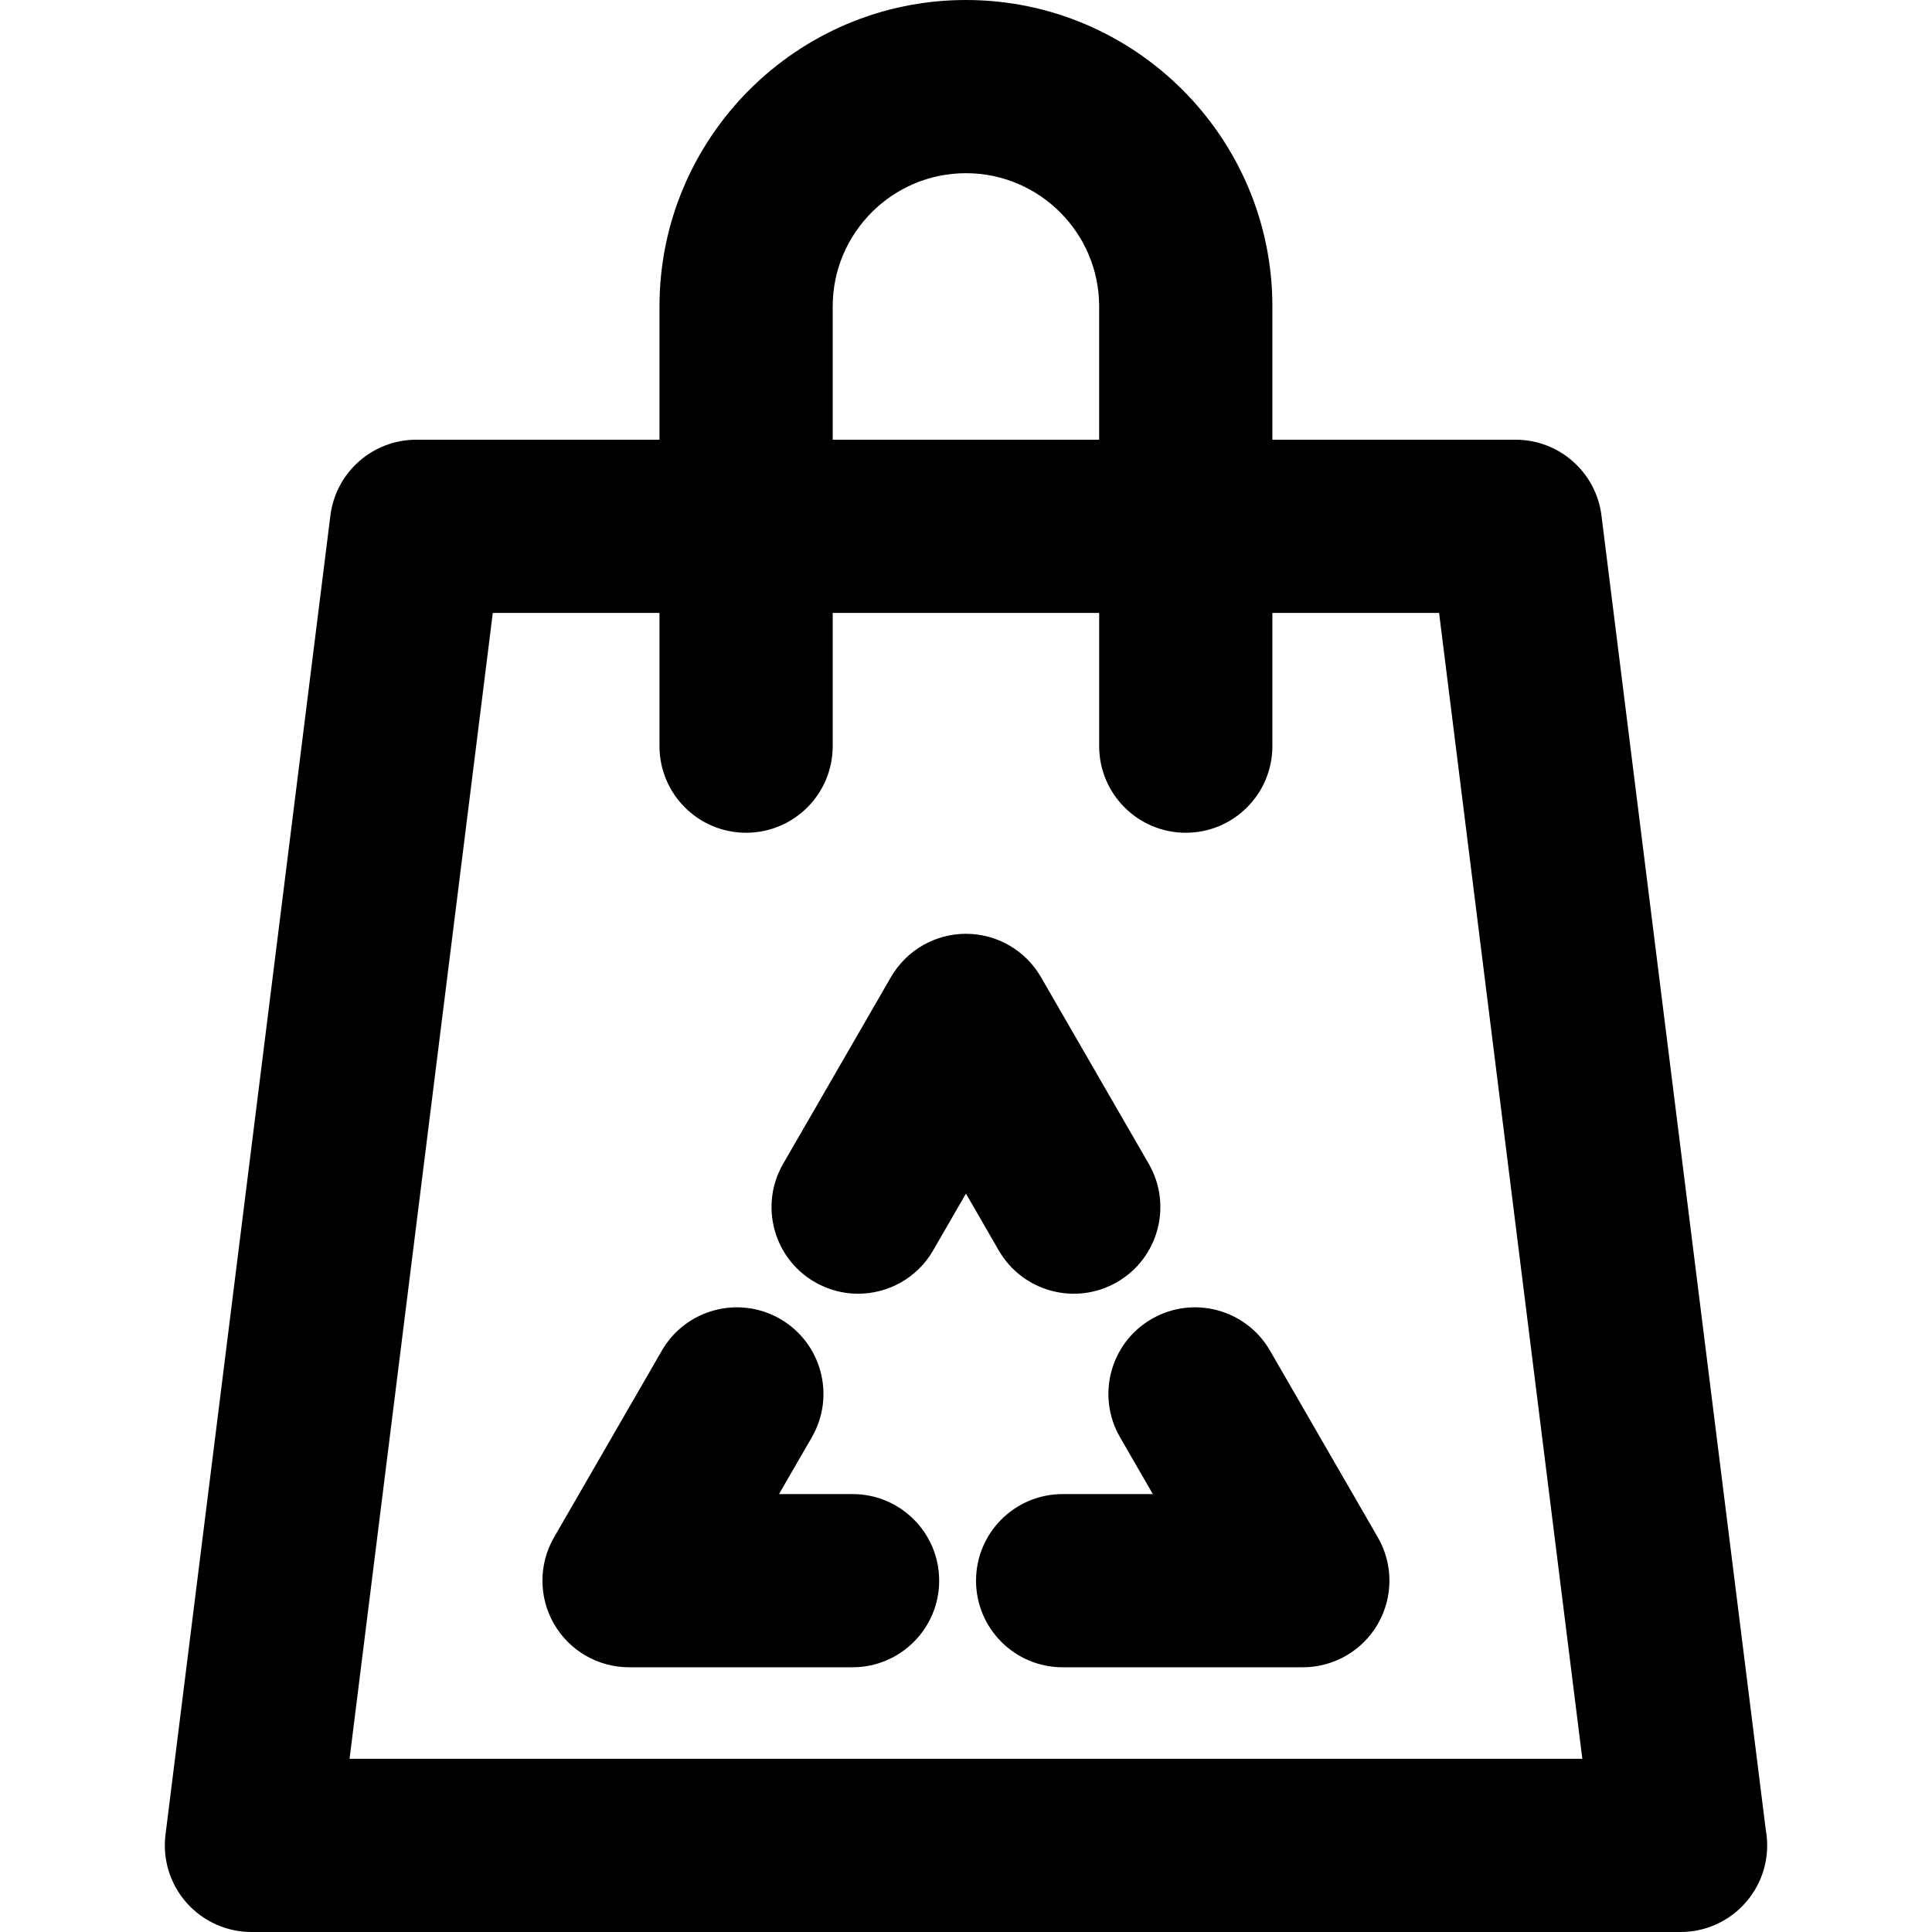 <?xml version="1.0" encoding="iso-8859-1"?>
<!-- Uploaded to: SVG Repo, www.svgrepo.com, Generator: SVG Repo Mixer Tools -->
<!DOCTYPE svg PUBLIC "-//W3C//DTD SVG 1.1//EN" "http://www.w3.org/Graphics/SVG/1.1/DTD/svg11.dtd">
<svg fill="#000000" height="800px" width="800px" version="1.1" id="Capa_1" xmlns="http://www.w3.org/2000/svg" xmlns:xlink="http://www.w3.org/1999/xlink" 
	 viewBox="0 0 297 297" xml:space="preserve">
<g>
	<path d="M171.722,197.095c6.367-3.678,8.549-11.819,4.871-18.186l-16.57-28.702c-2.379-4.117-6.775-6.657-11.531-6.657
		c-4.758,0-9.15,2.539-11.529,6.657l-16.574,28.702c-3.676,6.366-1.494,14.508,4.873,18.185c2.098,1.21,4.387,1.786,6.645,1.786
		c4.602,0,9.078-2.387,11.541-6.658l5.045-8.734l5.043,8.734C157.21,198.59,165.354,200.77,171.722,197.095z"/>
	<path d="M195.237,207.631c-3.676-6.37-11.816-8.55-18.186-4.876c-6.369,3.676-8.553,11.818-4.875,18.185l5.045,8.74h-13.863
		c-7.355,0-13.316,5.96-13.316,13.311c0,7.352,5.961,13.314,13.316,13.314h36.922c4.756,0,9.15-2.536,11.529-6.657
		c2.379-4.117,2.381-9.192,0.002-13.311L195.237,207.631z"/>
	<path d="M131.063,229.68h-11.305l5.045-8.74c3.676-6.366,1.494-14.509-4.875-18.185c-6.363-3.672-14.512-1.494-18.185,4.876
		l-16.574,28.705c-2.377,4.118-2.377,9.193,0.002,13.311c2.379,4.121,6.773,6.657,11.529,6.657h34.363
		c7.352,0,13.314-5.962,13.314-13.314C144.378,235.64,138.415,229.68,131.063,229.68z"/>
	<path d="M271.444,281.267L246.19,79.256c-0.83-6.662-6.494-11.662-13.211-11.662H195.6V47.111C195.6,21.134,174.466,0,148.491,0
		c-25.977,0-47.111,21.134-47.111,47.111v20.483H64.001c-6.717,0-12.379,5-13.211,11.662l-25.348,202.78
		c-0.475,3.788,0.701,7.598,3.229,10.46c2.527,2.863,6.164,4.504,9.982,4.504h219.676c0.008,0,0.014,0,0.02,0
		c7.352,0,13.313-5.961,13.313-13.314C271.661,282.861,271.585,282.054,271.444,281.267z M128.009,47.111
		c0-11.296,9.188-20.486,20.482-20.486c11.293,0,20.48,9.19,20.48,20.486v20.483h-40.963V47.111z M53.735,270.375L75.755,94.221
		h25.625v20.483c0,7.352,5.961,13.313,13.316,13.313c7.352,0,13.313-5.961,13.313-13.313V94.221h40.963v20.483
		c0,7.352,5.963,13.313,13.314,13.313c7.354,0,13.314-5.961,13.314-13.313V94.221h25.625l22.021,176.154H53.735z"/>
</g>
</svg>